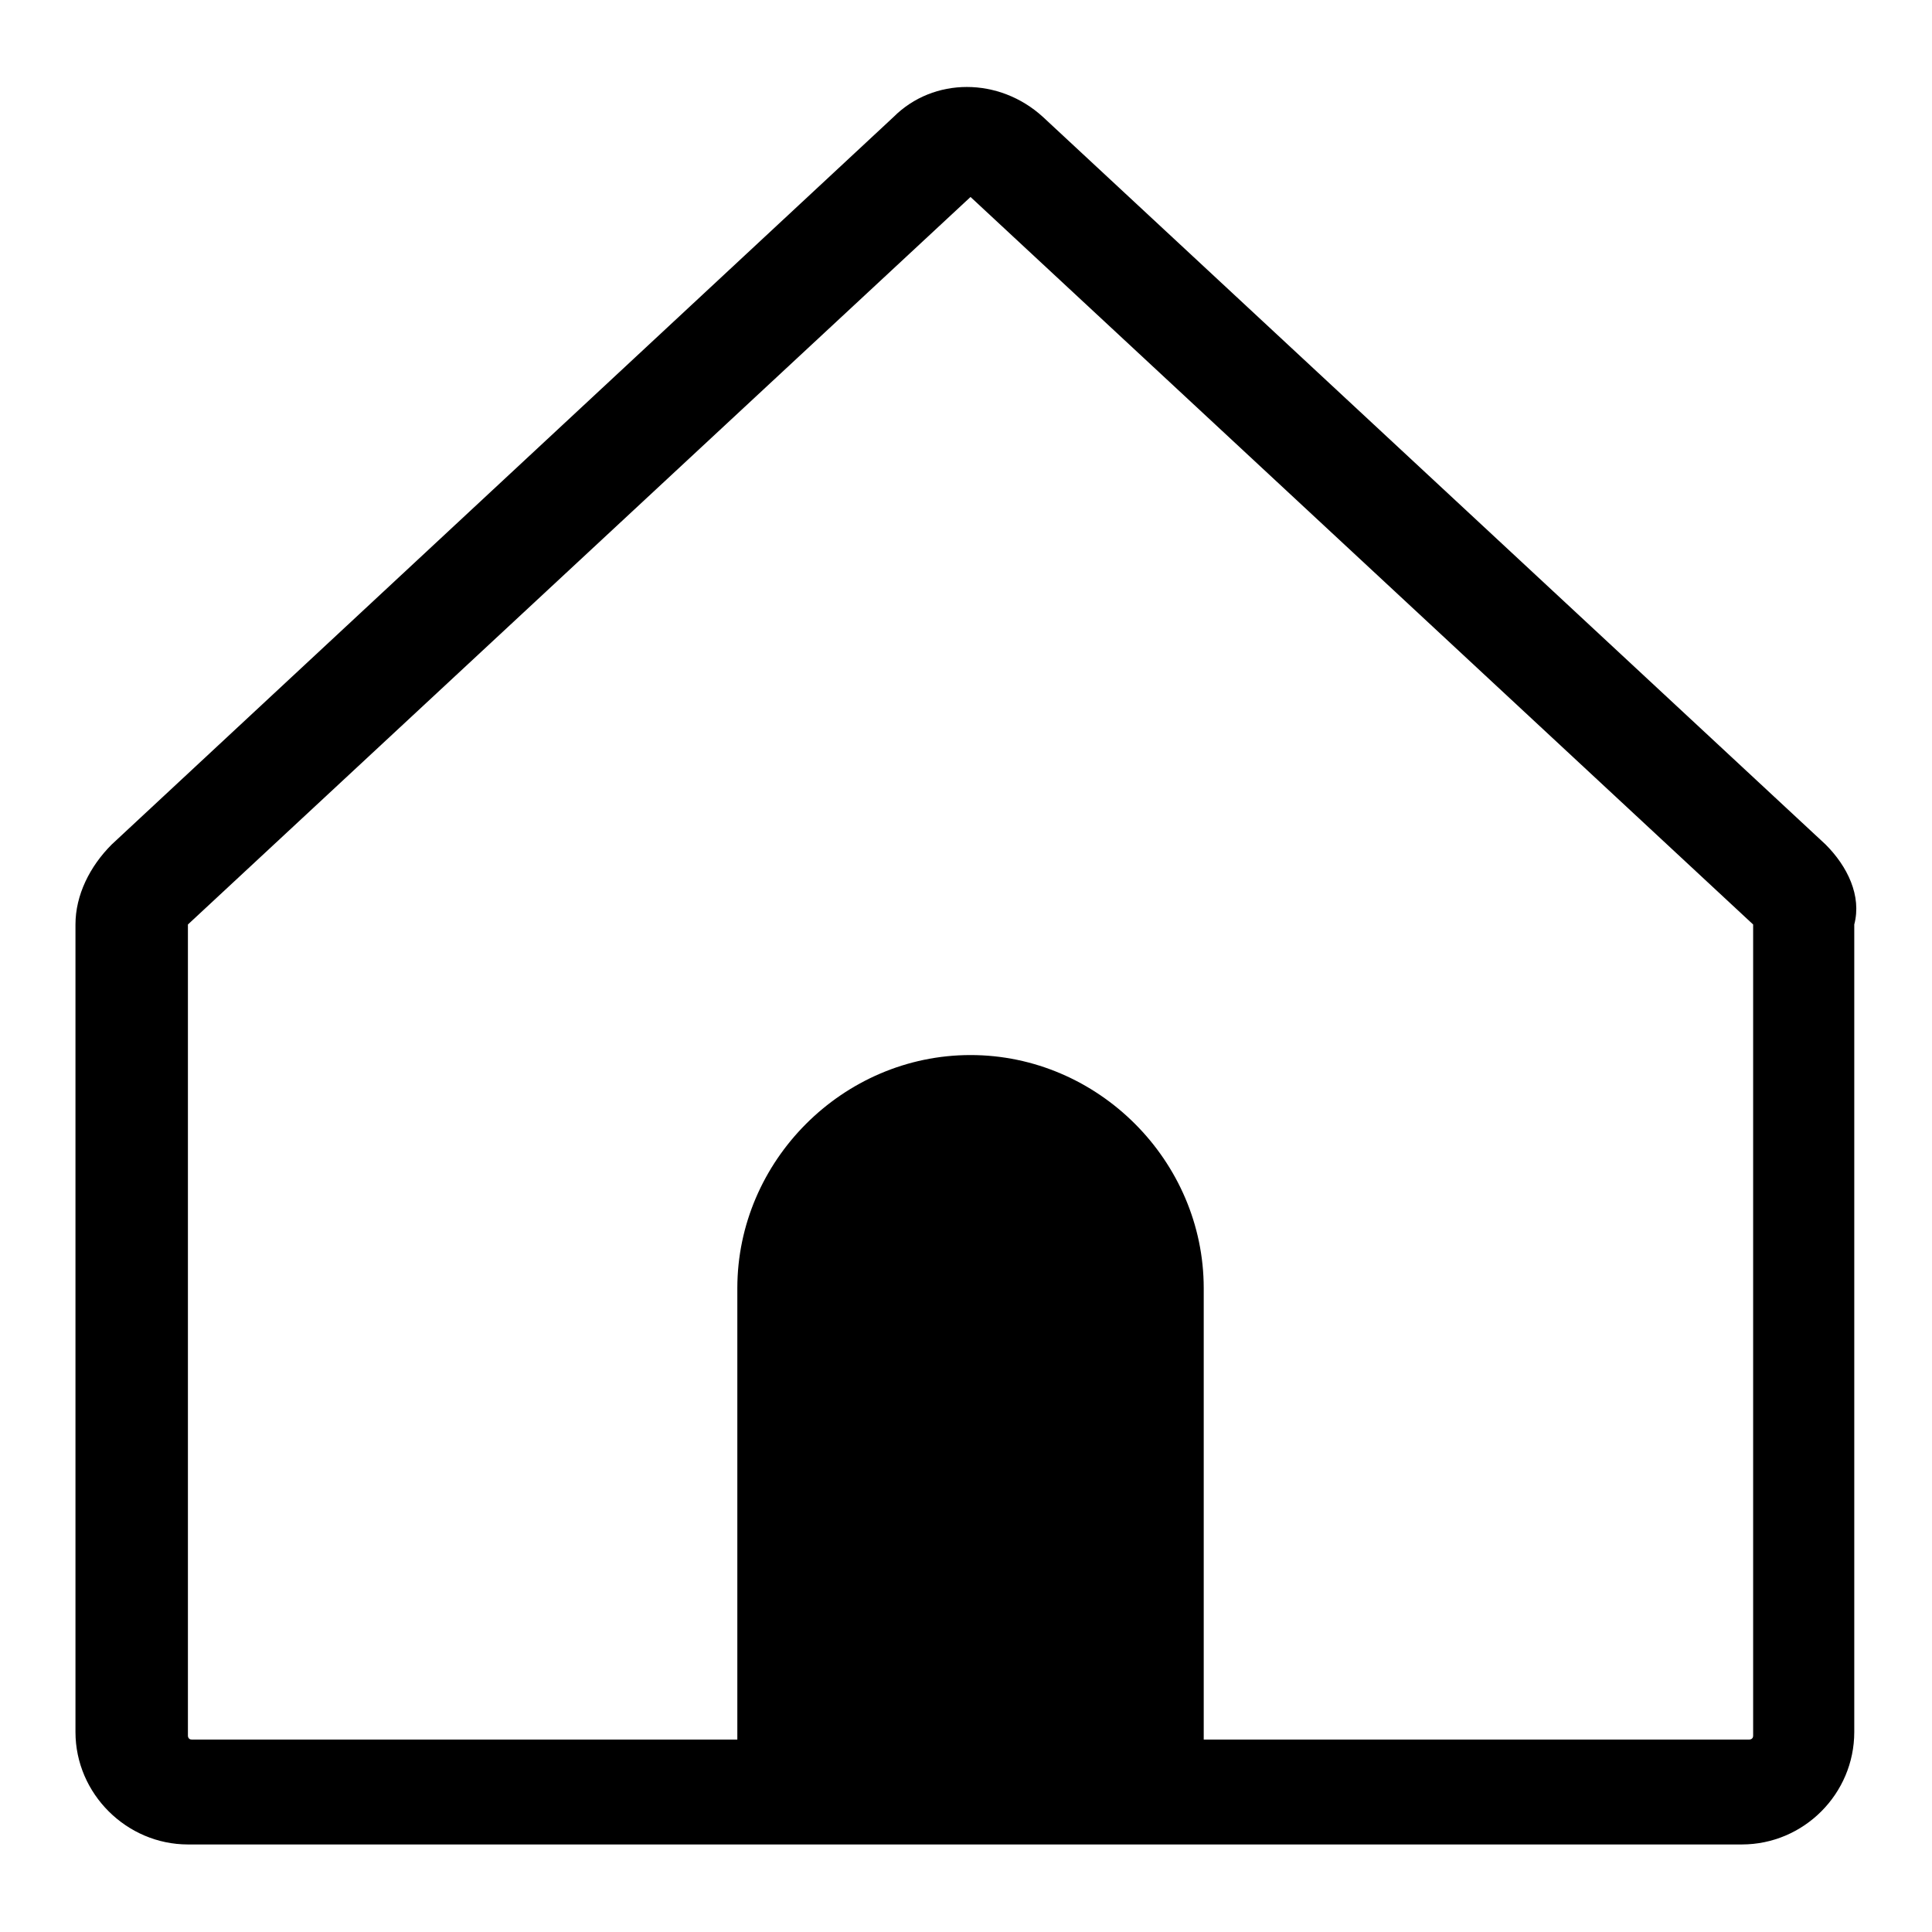 <?xml version="1.0" encoding="utf-8"?>
<!-- Svg Vector Icons : http://www.onlinewebfonts.com/icon -->
<!DOCTYPE svg PUBLIC "-//W3C//DTD SVG 1.1//EN" "http://www.w3.org/Graphics/SVG/1.1/DTD/svg11.dtd">
<svg version="1.1" xmlns="http://www.w3.org/2000/svg" xmlns:xlink="http://www.w3.org/1999/xlink" x="0px" y="0px" viewBox="0 0 256 256" enable-background="new 0 0 256 256" xml:space="preserve">
<g> <path fill="#000000" d="M241.9,111.9L138.2,15.5c-5.8-5.3-14.5-5.3-19.8,0L14.8,111.9c-2.9,2.9-4.8,6.7-4.8,10.6v107 c0,8.2,6.8,14.9,14.9,14.9h205.9c8.2,0,14.9-6.7,14.9-14.9v-107C246.7,118.7,244.8,114.8,241.9,111.9z M232.3,230 c0,0.5-0.5,0.5-0.5,0.5h-72.3v-59.8c0-16.9-14-30.9-30.9-30.9c-16.9,0-30.9,14-30.9,30.9v59.8H25.4c-0.5,0-0.5-0.5-0.5-0.5V122.5 l103.7-96.4l103.7,96.4V230z"/></g>
</svg>